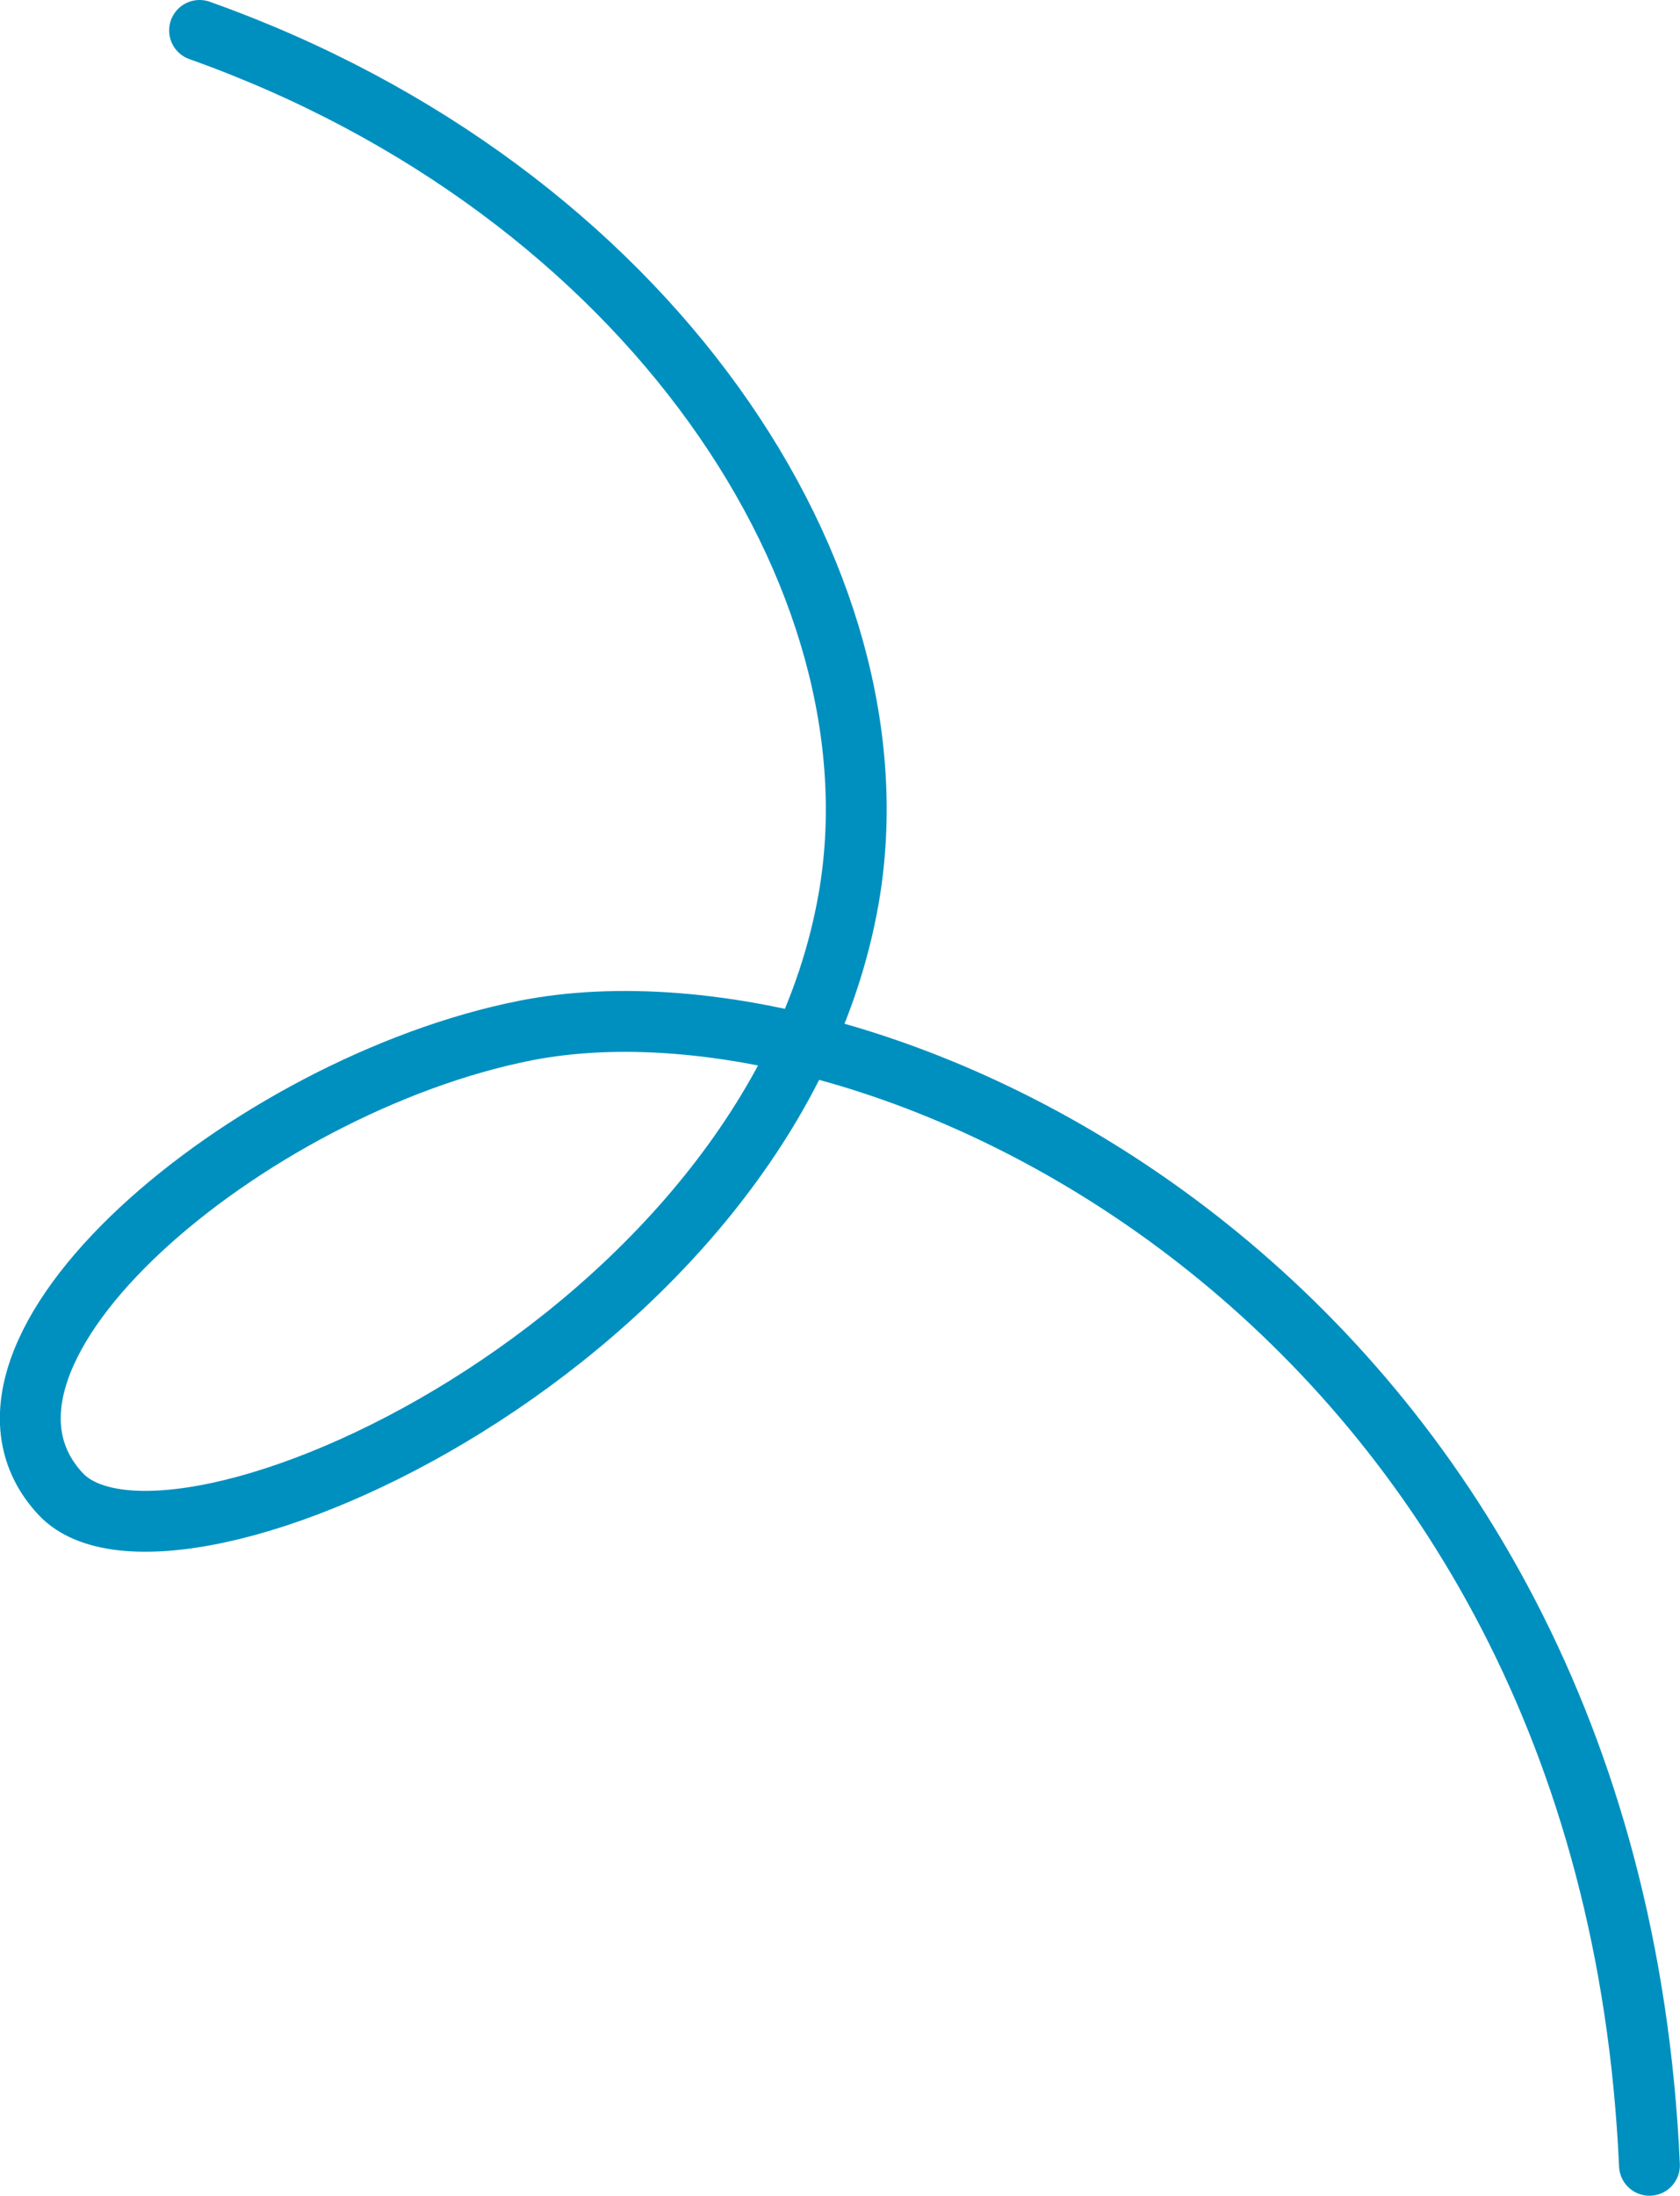 <svg xmlns="http://www.w3.org/2000/svg" id="Layer_2" data-name="Layer 2" viewBox="0 0 138.06 180.34"><defs><style>      .cls-1 {        fill: none;        stroke: #0090bf;        stroke-linecap: round;        stroke-miterlimit: 10;        stroke-width: 5px;      }    </style></defs><g id="Layer_1-2" data-name="Layer 1"><path class="cls-1" d="M16.4,2.5c36.93,13.14,57.97,45.04,53.33,71.36-6.39,36.28-55.78,58.46-64.75,48.84-10.77-11.57,15.51-33.58,38.21-38.06,29.79-5.87,89.2,22.52,92.36,93.2"></path></g></svg>